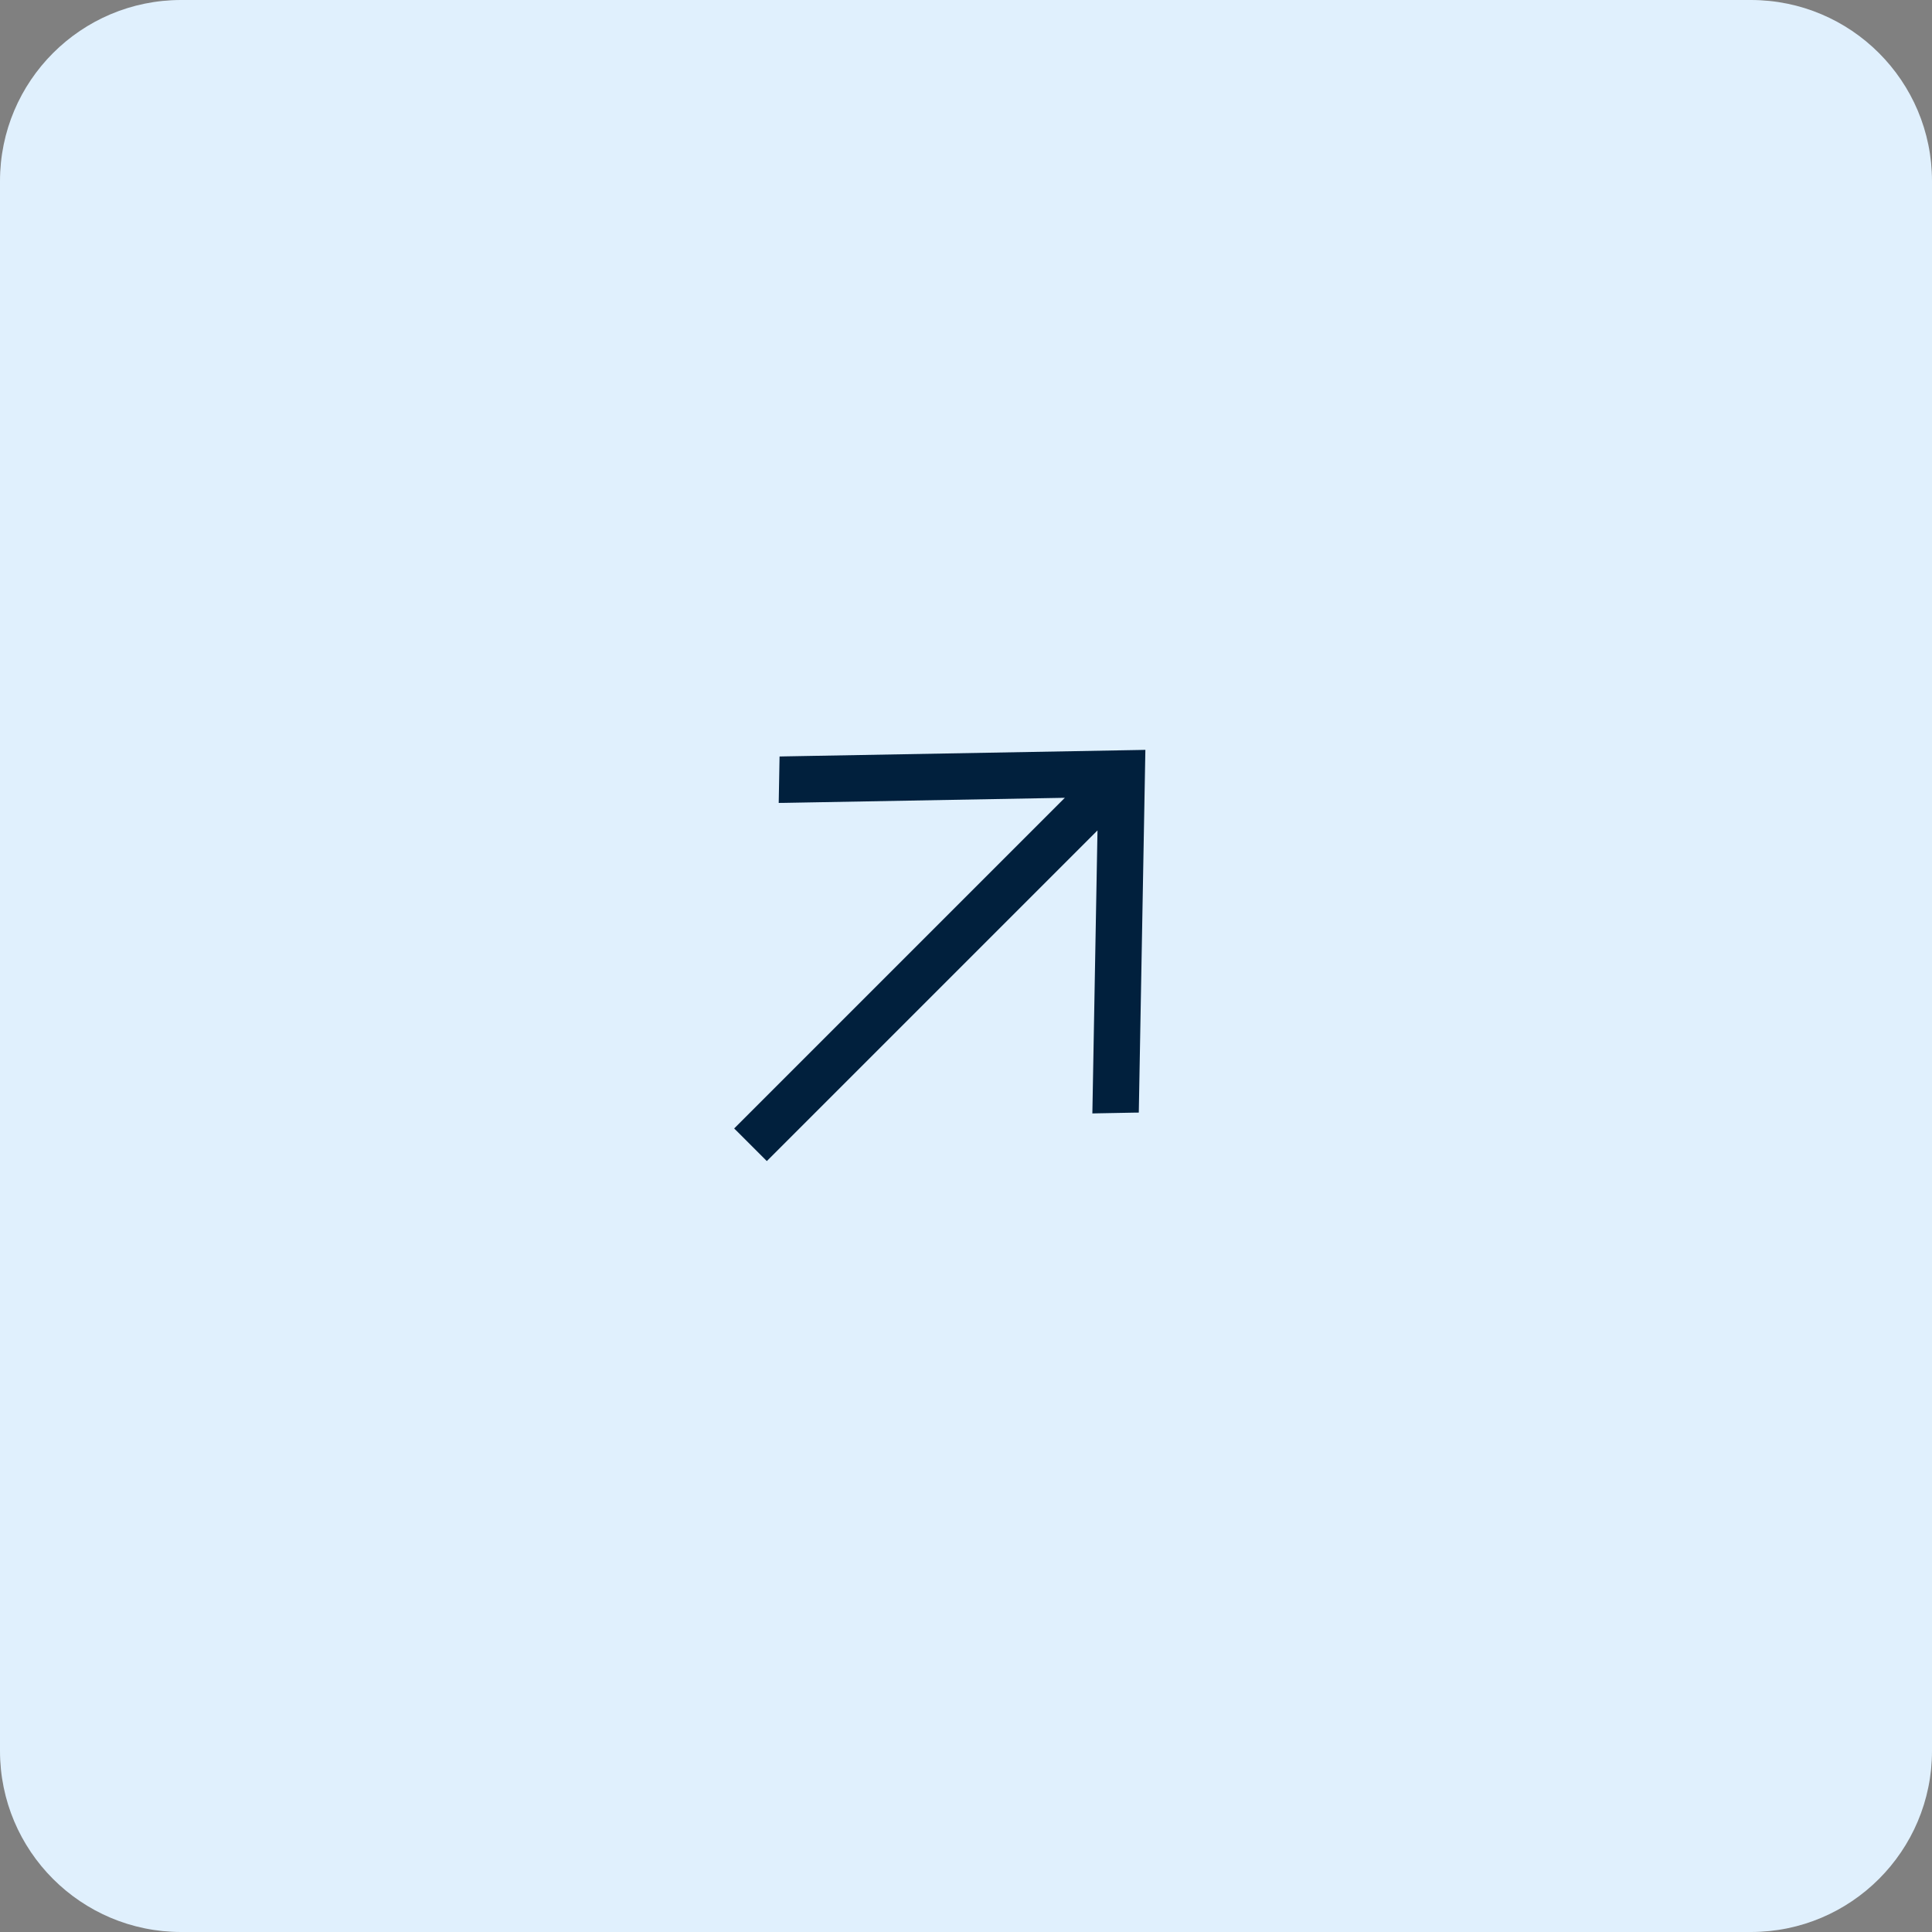 <?xml version="1.0" encoding="UTF-8"?> <svg xmlns="http://www.w3.org/2000/svg" width="32" height="32" viewBox="0 0 32 32" fill="none"><rect x="0" y="0" width="32" height="32" fill="#808080" stroke="none"/><path d="M0 3C0 1.343 1.343 0 3 0H29C30.657 0 32 1.343 32 3V29C32 30.657 30.657 32 29 32H3C1.343 32 0 30.657 0 29V3Z" fill="#E0F0FD"></path><path d="M18.093 18.442L18.186 18.44L18.775 18.429L18.862 18.428L18.971 12.42L18.878 12.422L12.999 12.528L12.912 12.53L12.898 13.299L12.992 13.298L17.637 13.214L12.224 18.627L12.16 18.691L12.224 18.754L12.701 19.231L12.765 19.167L18.178 13.754L18.093 18.442Z" fill="#01203D"></path></svg> 